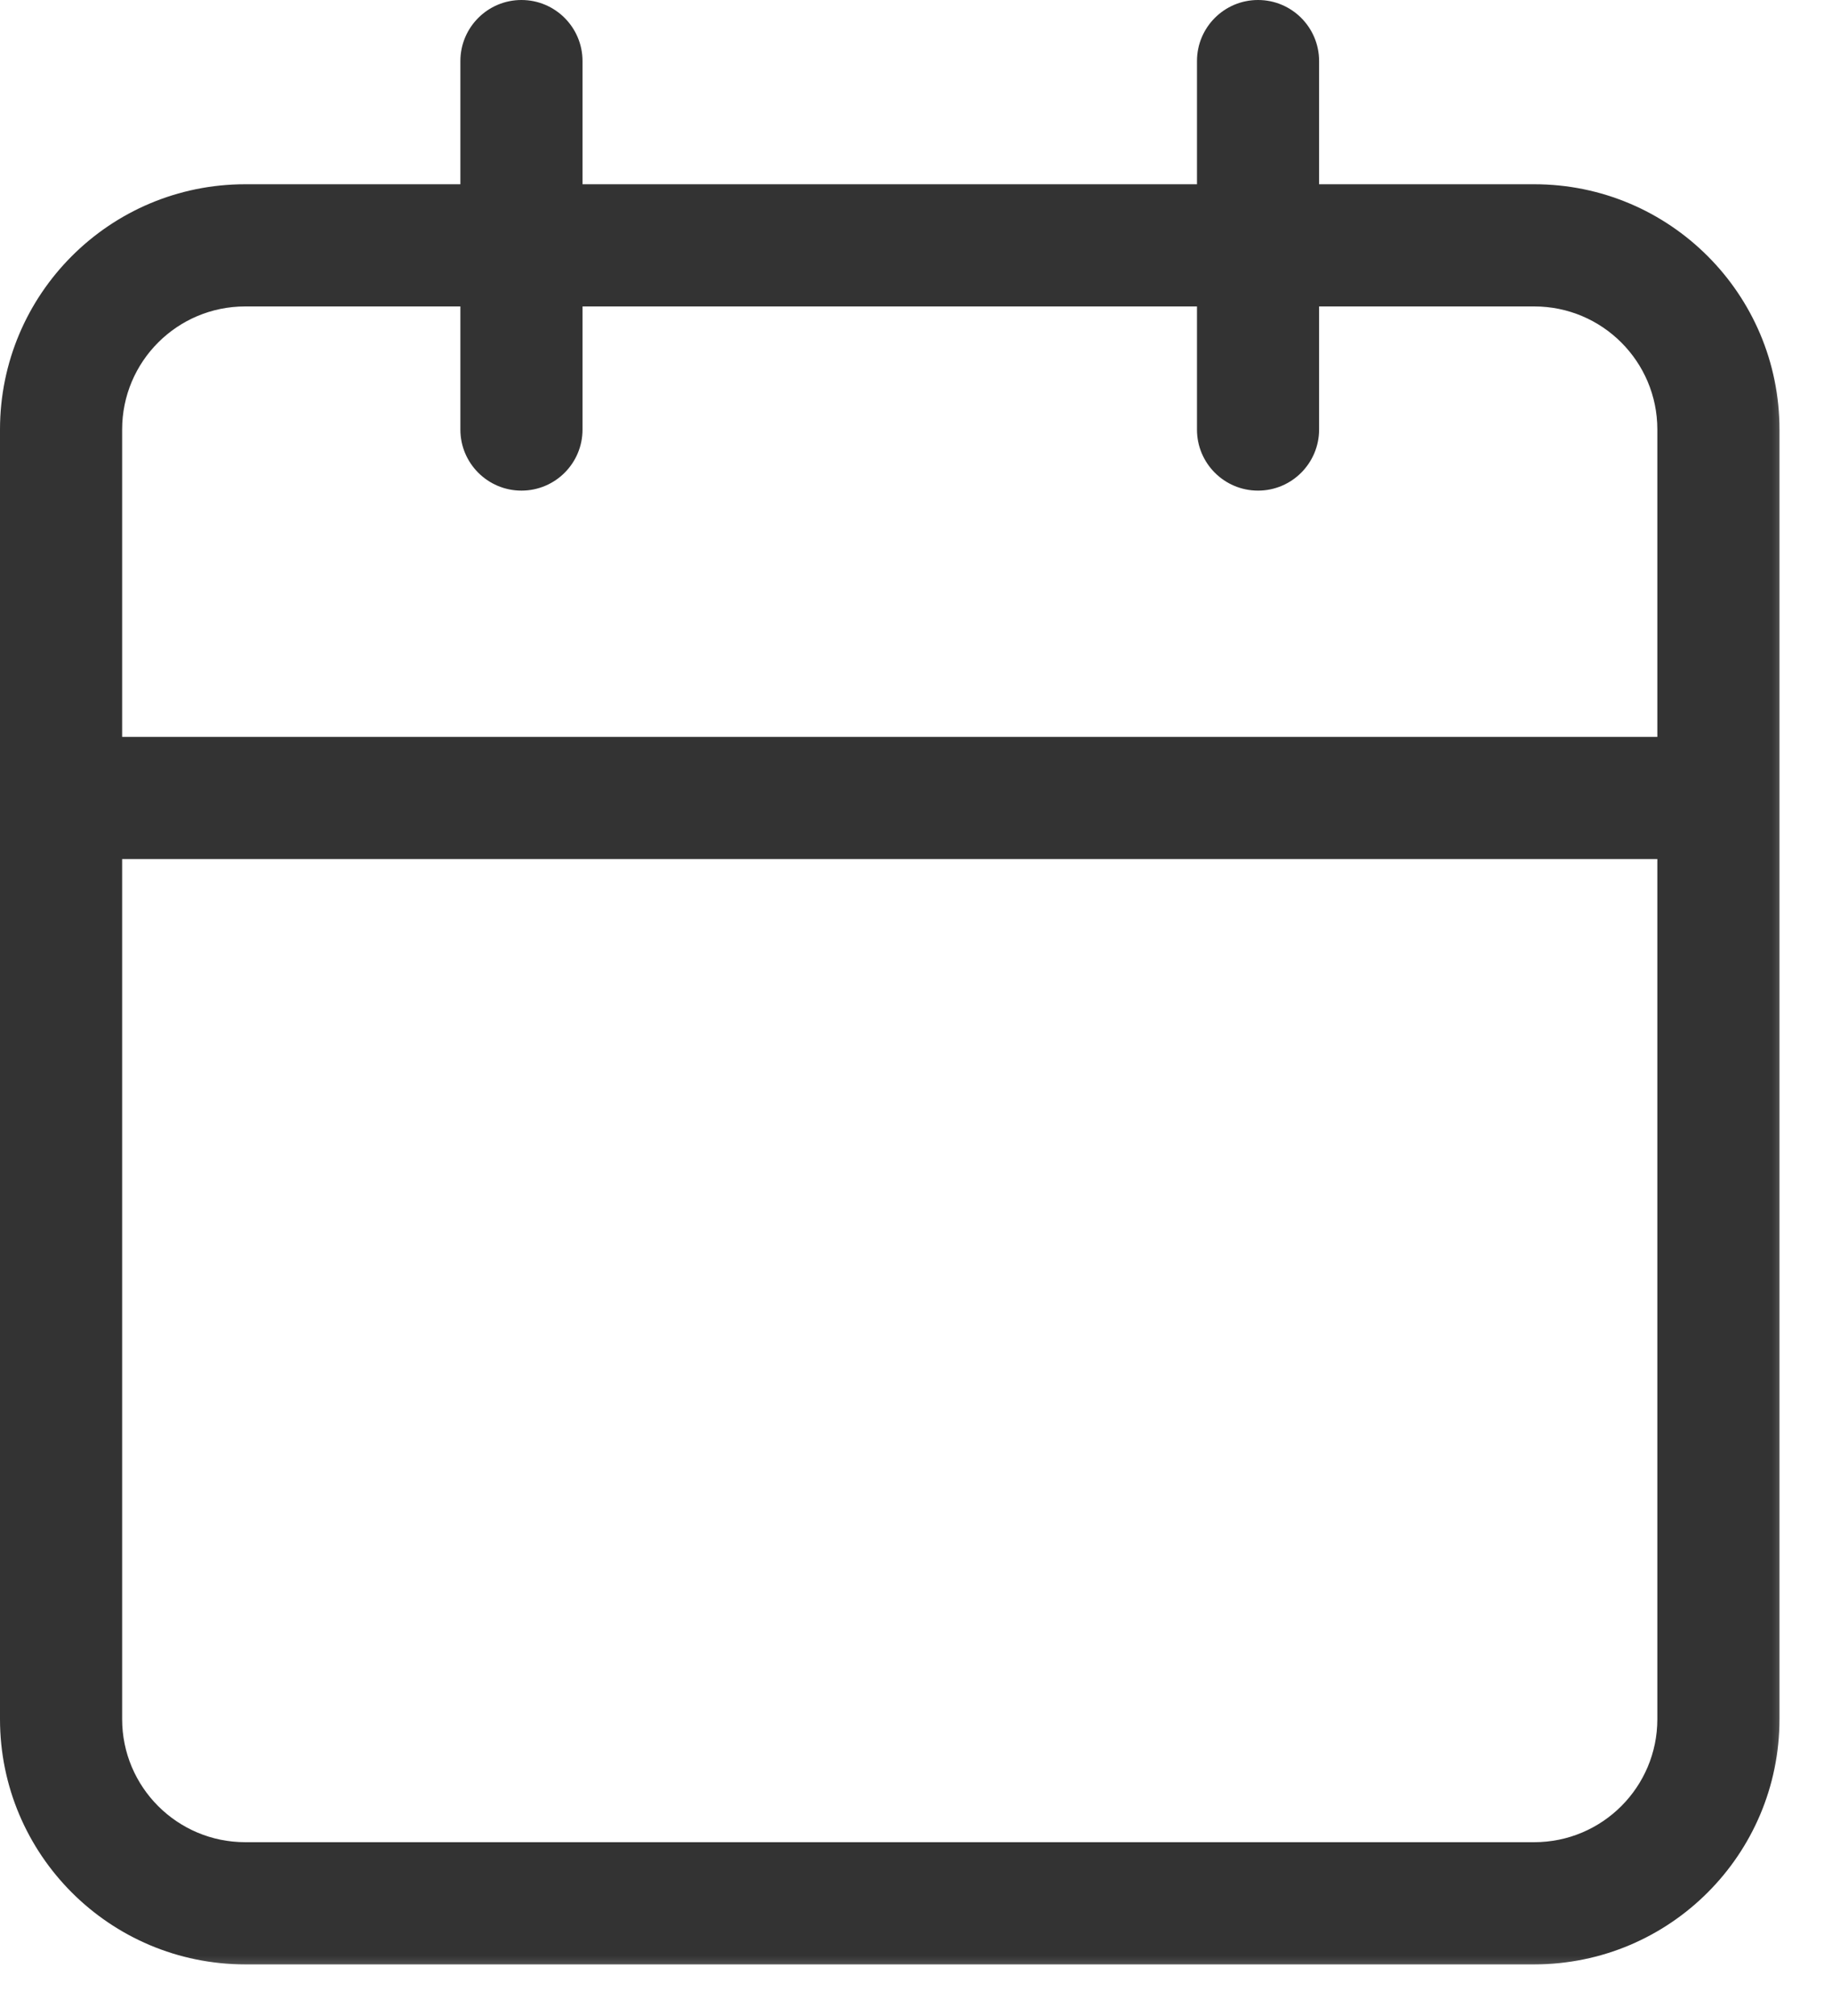 <?xml version="1.0" encoding="UTF-8"?> <svg xmlns="http://www.w3.org/2000/svg" width="30" height="33" viewBox="0 0 30 33" fill="none"><mask id="path-1-outside-1_145_5384" maskUnits="userSpaceOnUse" x="-0.5" y="-0.5" width="30" height="33" fill="black"><rect fill="white" x="-0.5" y="-0.5" width="30" height="33"></rect><path d="M20.601 0.5C20.877 0.5 21.101 0.724 21.101 1V3.516H25.124C27.066 3.516 28.64 5.09 28.64 7.031V28.14C28.64 30.081 27.066 31.655 25.124 31.655H4.016C2.074 31.655 0.5 30.081 0.5 28.14V7.031C0.5 5.09 2.074 3.516 4.016 3.516H8.039V1C8.039 0.724 8.263 0.5 8.539 0.5C8.815 0.5 9.039 0.724 9.039 1V3.516H20.101V1C20.101 0.724 20.324 0.5 20.601 0.5ZM1.5 13.562V28.14C1.5 29.529 2.626 30.655 4.016 30.655H25.124C26.513 30.655 27.64 29.529 27.64 28.14V13.562H1.5ZM4.016 4.516C2.626 4.516 1.5 5.642 1.5 7.031V12.562H27.64V7.031C27.64 5.642 26.513 4.516 25.124 4.516H21.101V7.031C21.1 7.307 20.877 7.531 20.601 7.531C20.325 7.531 20.101 7.307 20.101 7.031V4.516H9.039V7.031C9.039 7.307 8.815 7.531 8.539 7.531C8.263 7.531 8.039 7.307 8.039 7.031V4.516H4.016Z"></path></mask><path d="M20.601 0.5C20.877 0.5 21.101 0.724 21.101 1V3.516H25.124C27.066 3.516 28.64 5.09 28.64 7.031V28.14C28.64 30.081 27.066 31.655 25.124 31.655H4.016C2.074 31.655 0.5 30.081 0.5 28.14V7.031C0.5 5.09 2.074 3.516 4.016 3.516H8.039V1C8.039 0.724 8.263 0.5 8.539 0.5C8.815 0.5 9.039 0.724 9.039 1V3.516H20.101V1C20.101 0.724 20.324 0.5 20.601 0.5ZM1.5 13.562V28.14C1.5 29.529 2.626 30.655 4.016 30.655H25.124C26.513 30.655 27.64 29.529 27.64 28.14V13.562H1.5ZM4.016 4.516C2.626 4.516 1.5 5.642 1.5 7.031V12.562H27.64V7.031C27.64 5.642 26.513 4.516 25.124 4.516H21.101V7.031C21.1 7.307 20.877 7.531 20.601 7.531C20.325 7.531 20.101 7.307 20.101 7.031V4.516H9.039V7.031C9.039 7.307 8.815 7.531 8.539 7.531C8.263 7.531 8.039 7.307 8.039 7.031V4.516H4.016Z" fill="#333333"></path><path d="M21.101 3.516H20.601C20.601 3.792 20.824 4.016 21.101 4.016V3.516ZM25.124 3.516L25.124 3.016H25.124V3.516ZM28.64 28.14L29.14 28.14V28.14H28.64ZM25.124 31.655V32.155H25.124L25.124 31.655ZM0.5 28.14H0V28.14L0.5 28.14ZM8.039 3.516V4.016C8.315 4.016 8.539 3.792 8.539 3.516H8.039ZM9.039 3.516H8.539C8.539 3.792 8.763 4.016 9.039 4.016V3.516ZM20.101 3.516V4.016C20.377 4.016 20.601 3.792 20.601 3.516H20.101ZM1.5 13.562V13.062C1.224 13.062 1 13.286 1 13.562H1.5ZM1.5 28.14H1V28.14L1.5 28.14ZM25.124 30.655V31.155H25.124L25.124 30.655ZM27.64 28.14L28.14 28.14V28.14H27.64ZM27.64 13.562H28.14C28.14 13.286 27.916 13.062 27.64 13.062V13.562ZM1.5 12.562H1C1 12.839 1.224 13.062 1.5 13.062V12.562ZM27.64 12.562V13.062C27.916 13.062 28.14 12.839 28.14 12.562H27.64ZM25.124 4.516L25.124 4.016H25.124V4.516ZM21.101 4.516V4.016C20.824 4.016 20.601 4.239 20.601 4.516H21.101ZM21.101 7.031L21.601 7.032V7.031H21.101ZM20.101 7.031H19.601V7.032L20.101 7.031ZM20.101 4.516H20.601C20.601 4.239 20.377 4.016 20.101 4.016V4.516ZM9.039 4.516V4.016C8.763 4.016 8.539 4.239 8.539 4.516H9.039ZM9.039 7.031L9.539 7.032V7.031H9.039ZM8.039 7.031H7.539V7.032L8.039 7.031ZM8.039 4.516H8.539C8.539 4.239 8.315 4.016 8.039 4.016V4.516ZM20.601 0.5V1H21.101H21.601C21.601 0.448 21.153 0 20.601 0V0.5ZM21.101 1H20.601V3.516H21.101H21.601V1H21.101ZM21.101 3.516V4.016H25.124V3.516V3.016H21.101V3.516ZM25.124 3.516L25.124 4.016C26.79 4.016 28.14 5.366 28.14 7.031H28.64H29.14C29.14 4.814 27.342 3.016 25.124 3.016L25.124 3.516ZM28.64 7.031H28.14V28.14H28.64H29.14V7.031H28.64ZM28.64 28.14L28.14 28.14C28.14 29.805 26.789 31.155 25.124 31.155L25.124 31.655L25.124 32.155C27.342 32.155 29.14 30.357 29.14 28.14L28.64 28.14ZM25.124 31.655V31.155H4.016V31.655V32.155H25.124V31.655ZM4.016 31.655V31.155C2.35 31.155 1 29.805 1 28.14L0.5 28.14L0 28.14C3.76701e-05 30.357 1.798 32.155 4.016 32.155V31.655ZM0.5 28.14H1V7.031H0.5H0V28.14H0.5ZM0.5 7.031H1C1 5.366 2.35 4.016 4.016 4.016V3.516V3.016C1.798 3.016 0 4.814 0 7.031H0.5ZM4.016 3.516V4.016H8.039V3.516V3.016H4.016V3.516ZM8.039 3.516H8.539V1H8.039H7.539V3.516H8.039ZM8.039 1H8.539V0.5V0C7.987 0 7.539 0.448 7.539 1H8.039ZM8.539 0.5V1H9.039H9.539C9.539 0.448 9.091 0 8.539 0V0.5ZM9.039 1H8.539V3.516H9.039H9.539V1H9.039ZM9.039 3.516V4.016H20.101V3.516V3.016H9.039V3.516ZM20.101 3.516H20.601V1H20.101H19.601V3.516H20.101ZM20.101 1H20.601V0.5V0C20.048 0 19.601 0.448 19.601 1H20.101ZM1.5 13.562H1V28.14H1.5H2V13.562H1.5ZM1.5 28.14L1 28.14C1 29.805 2.35 31.155 4.016 31.155V30.655V30.155C2.903 30.155 2 29.253 2 28.14L1.5 28.14ZM4.016 30.655V31.155H25.124V30.655V30.155H4.016V30.655ZM25.124 30.655L25.124 31.155C26.789 31.155 28.14 29.805 28.14 28.14L27.64 28.14L27.14 28.14C27.14 29.253 26.237 30.155 25.124 30.155L25.124 30.655ZM27.64 28.14H28.14V13.562H27.64H27.14V28.14H27.64ZM27.64 13.562V13.062H1.5V13.562V14.062H27.64V13.562ZM4.016 4.516V4.016C2.35 4.016 1 5.366 1 7.031H1.5H2C2 5.918 2.902 5.016 4.016 5.016V4.516ZM1.5 7.031H1V12.562H1.5H2V7.031H1.5ZM1.5 12.562V13.062H27.64V12.562V12.062H1.5V12.562ZM27.64 12.562H28.14V7.031H27.64H27.14V12.562H27.64ZM27.64 7.031H28.14C28.14 5.366 26.789 4.016 25.124 4.016L25.124 4.516L25.124 5.016C26.237 5.016 27.14 5.918 27.14 7.031H27.64ZM25.124 4.516V4.016H21.101V4.516V5.016H25.124V4.516ZM21.101 4.516H20.601V7.031H21.101H21.601V4.516H21.101ZM21.101 7.031L20.601 7.031V7.031V7.531V8.031C21.153 8.031 21.6 7.583 21.601 7.032L21.101 7.031ZM20.601 7.531V7.031V7.031L20.101 7.031L19.601 7.032C19.601 7.583 20.048 8.031 20.601 8.031V7.531ZM20.101 7.031H20.601V4.516H20.101H19.601V7.031H20.101ZM20.101 4.516V4.016H9.039V4.516V5.016H20.101V4.516ZM9.039 4.516H8.539V7.031H9.039H9.539V4.516H9.039ZM9.039 7.031L8.539 7.031V7.031V7.531V8.031C9.092 8.031 9.539 7.583 9.539 7.032L9.039 7.031ZM8.539 7.531V7.031V7.031L8.039 7.031L7.539 7.032C7.539 7.583 7.987 8.031 8.539 8.031V7.531ZM8.039 7.031H8.539V4.516H8.039H7.539V7.031H8.039ZM8.039 4.516V4.016H4.016V4.516V5.016H8.039V4.516Z" fill="#333333" mask="url(#path-1-outside-1_145_5384)"></path></svg> 